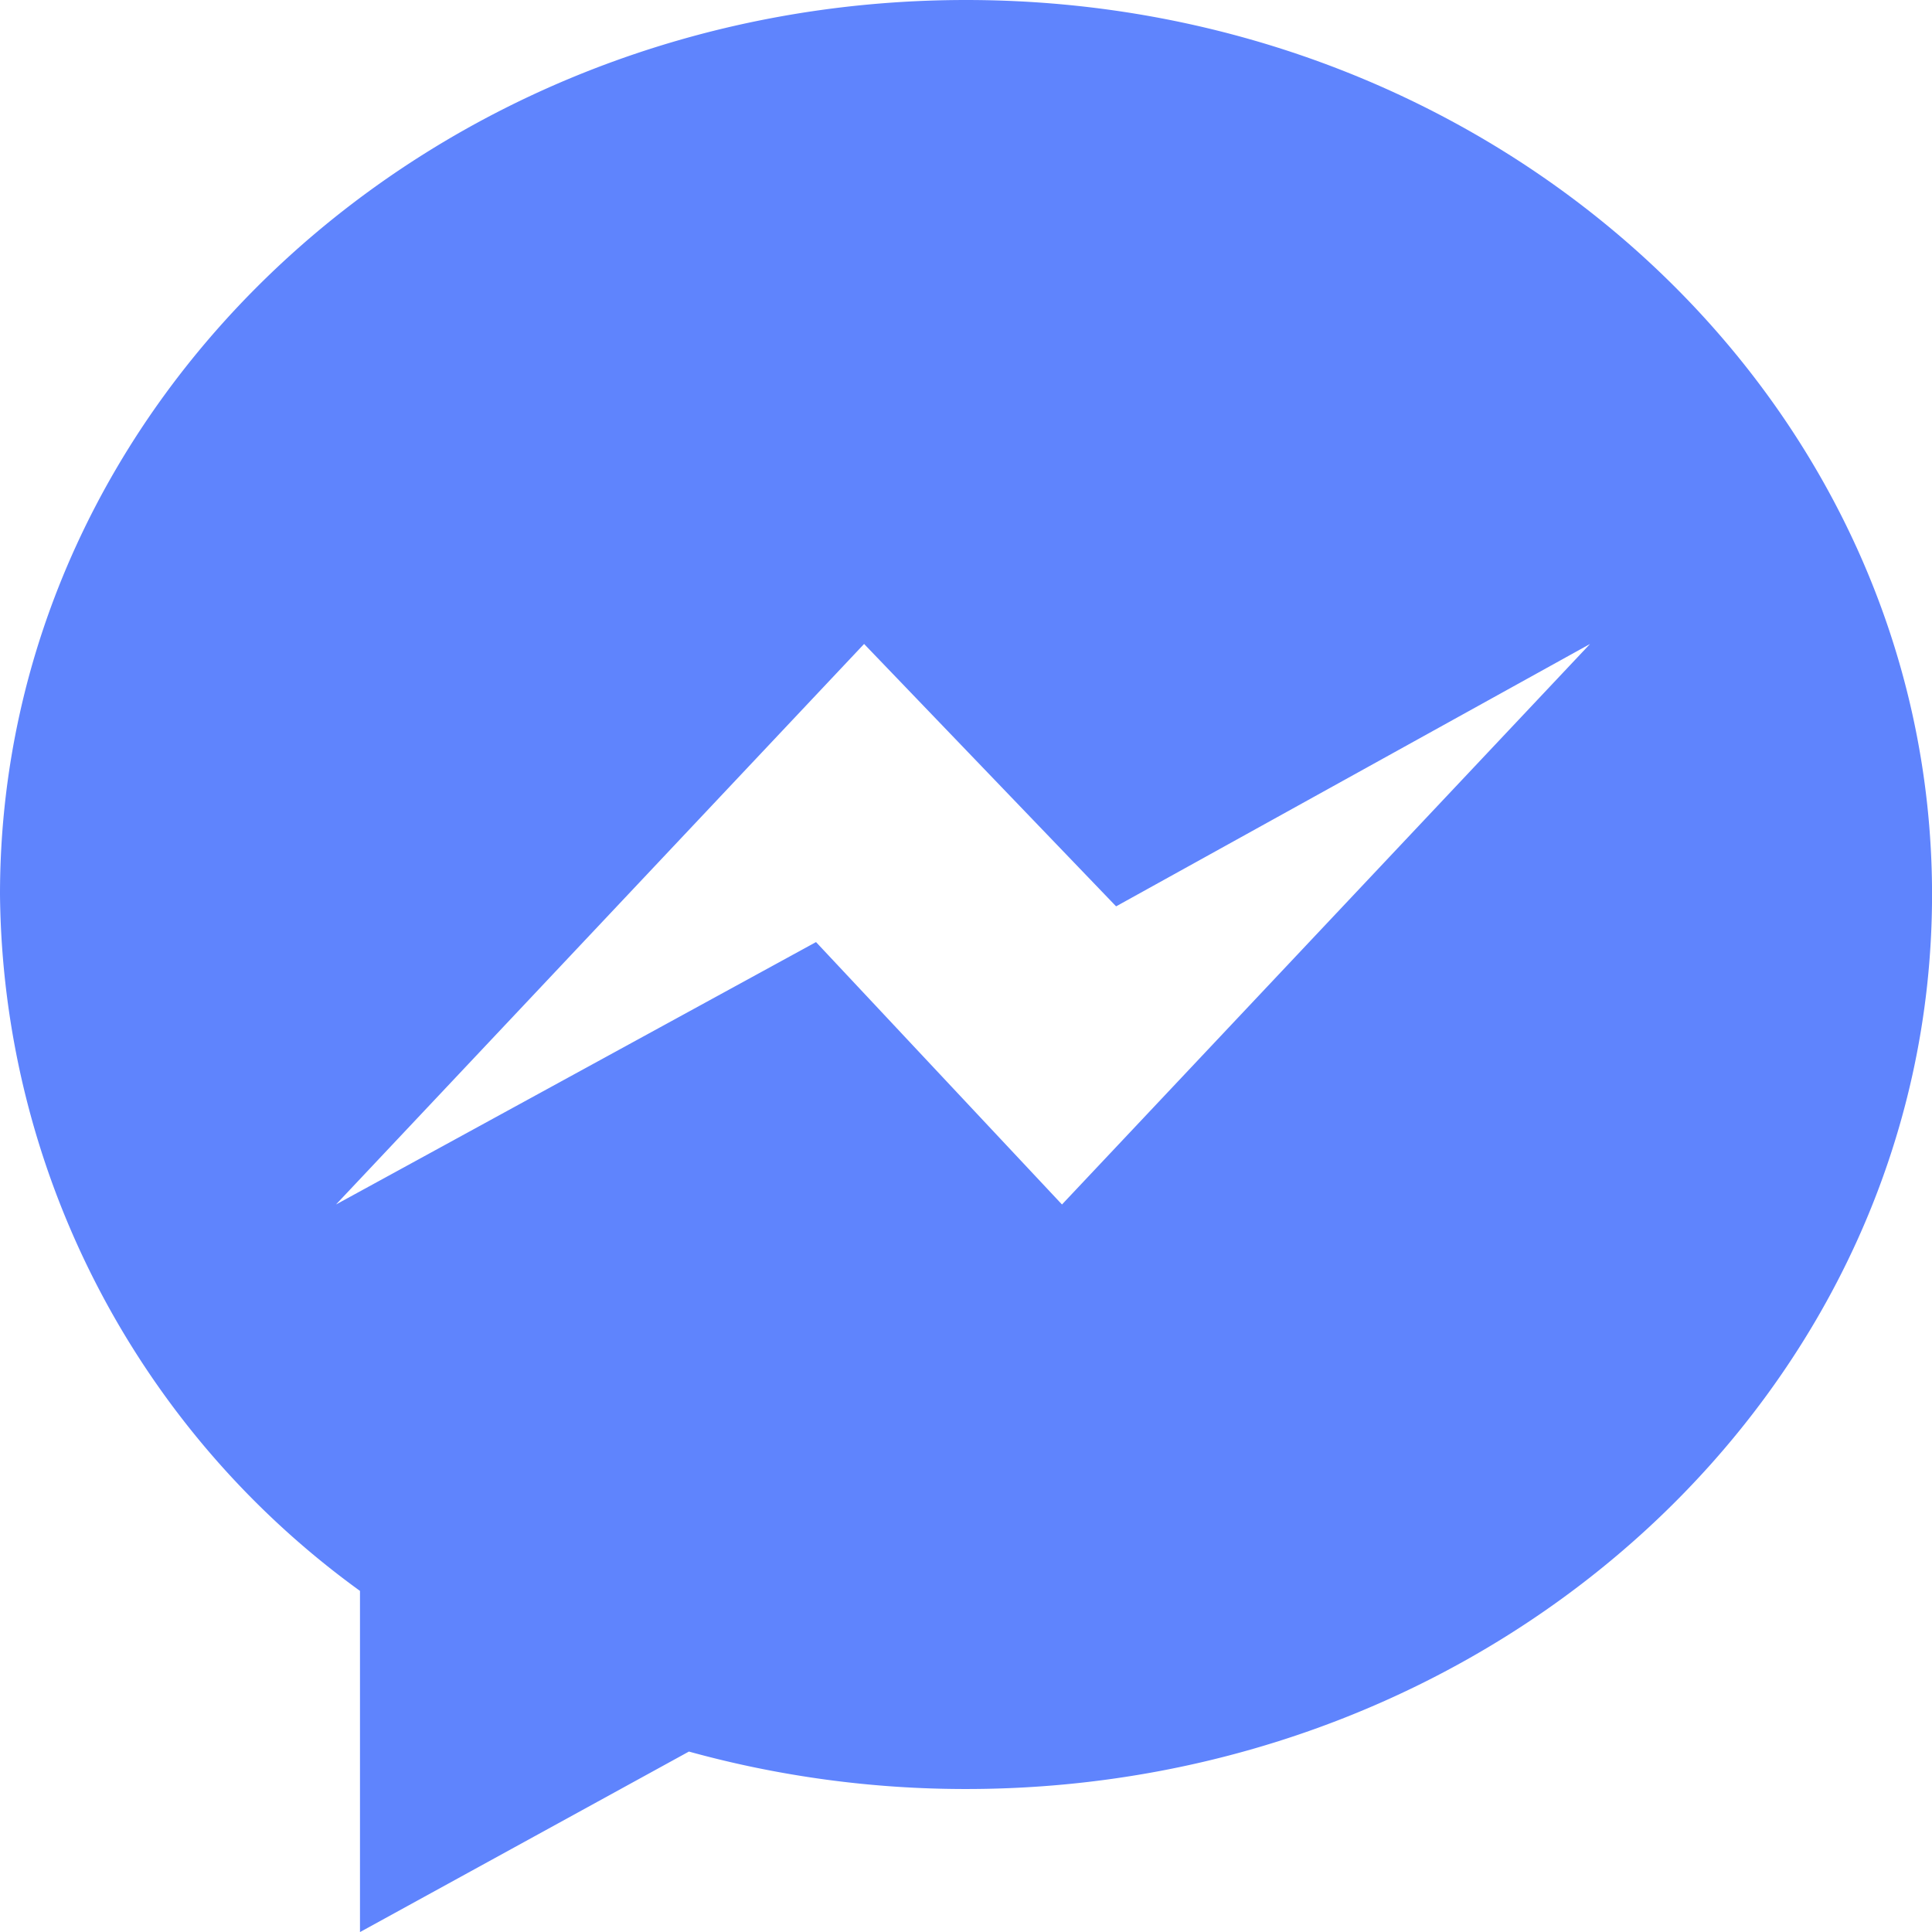 <svg id="Group_1404" data-name="Group 1404" xmlns="http://www.w3.org/2000/svg" width="43.698" height="43.698" viewBox="0 0 43.698 43.698">
  <g id="Group_1403" data-name="Group 1403">
    <path id="Path_6226" data-name="Path 6226" d="M21.849,0C9.783,0,0,9.056,0,20.23A19.67,19.67,0,0,0,8.142,35.983V43.7l7.44-4.083a23.5,23.5,0,0,0,6.268.847c12.066,0,21.849-9.056,21.849-20.23S33.915,0,21.849,0ZM24.02,27.243l-5.563-5.935L7.6,27.243,19.544,14.565l5.7,5.935,10.72-5.935Z" fill="#5f84fd"/>
  </g>
</svg>
